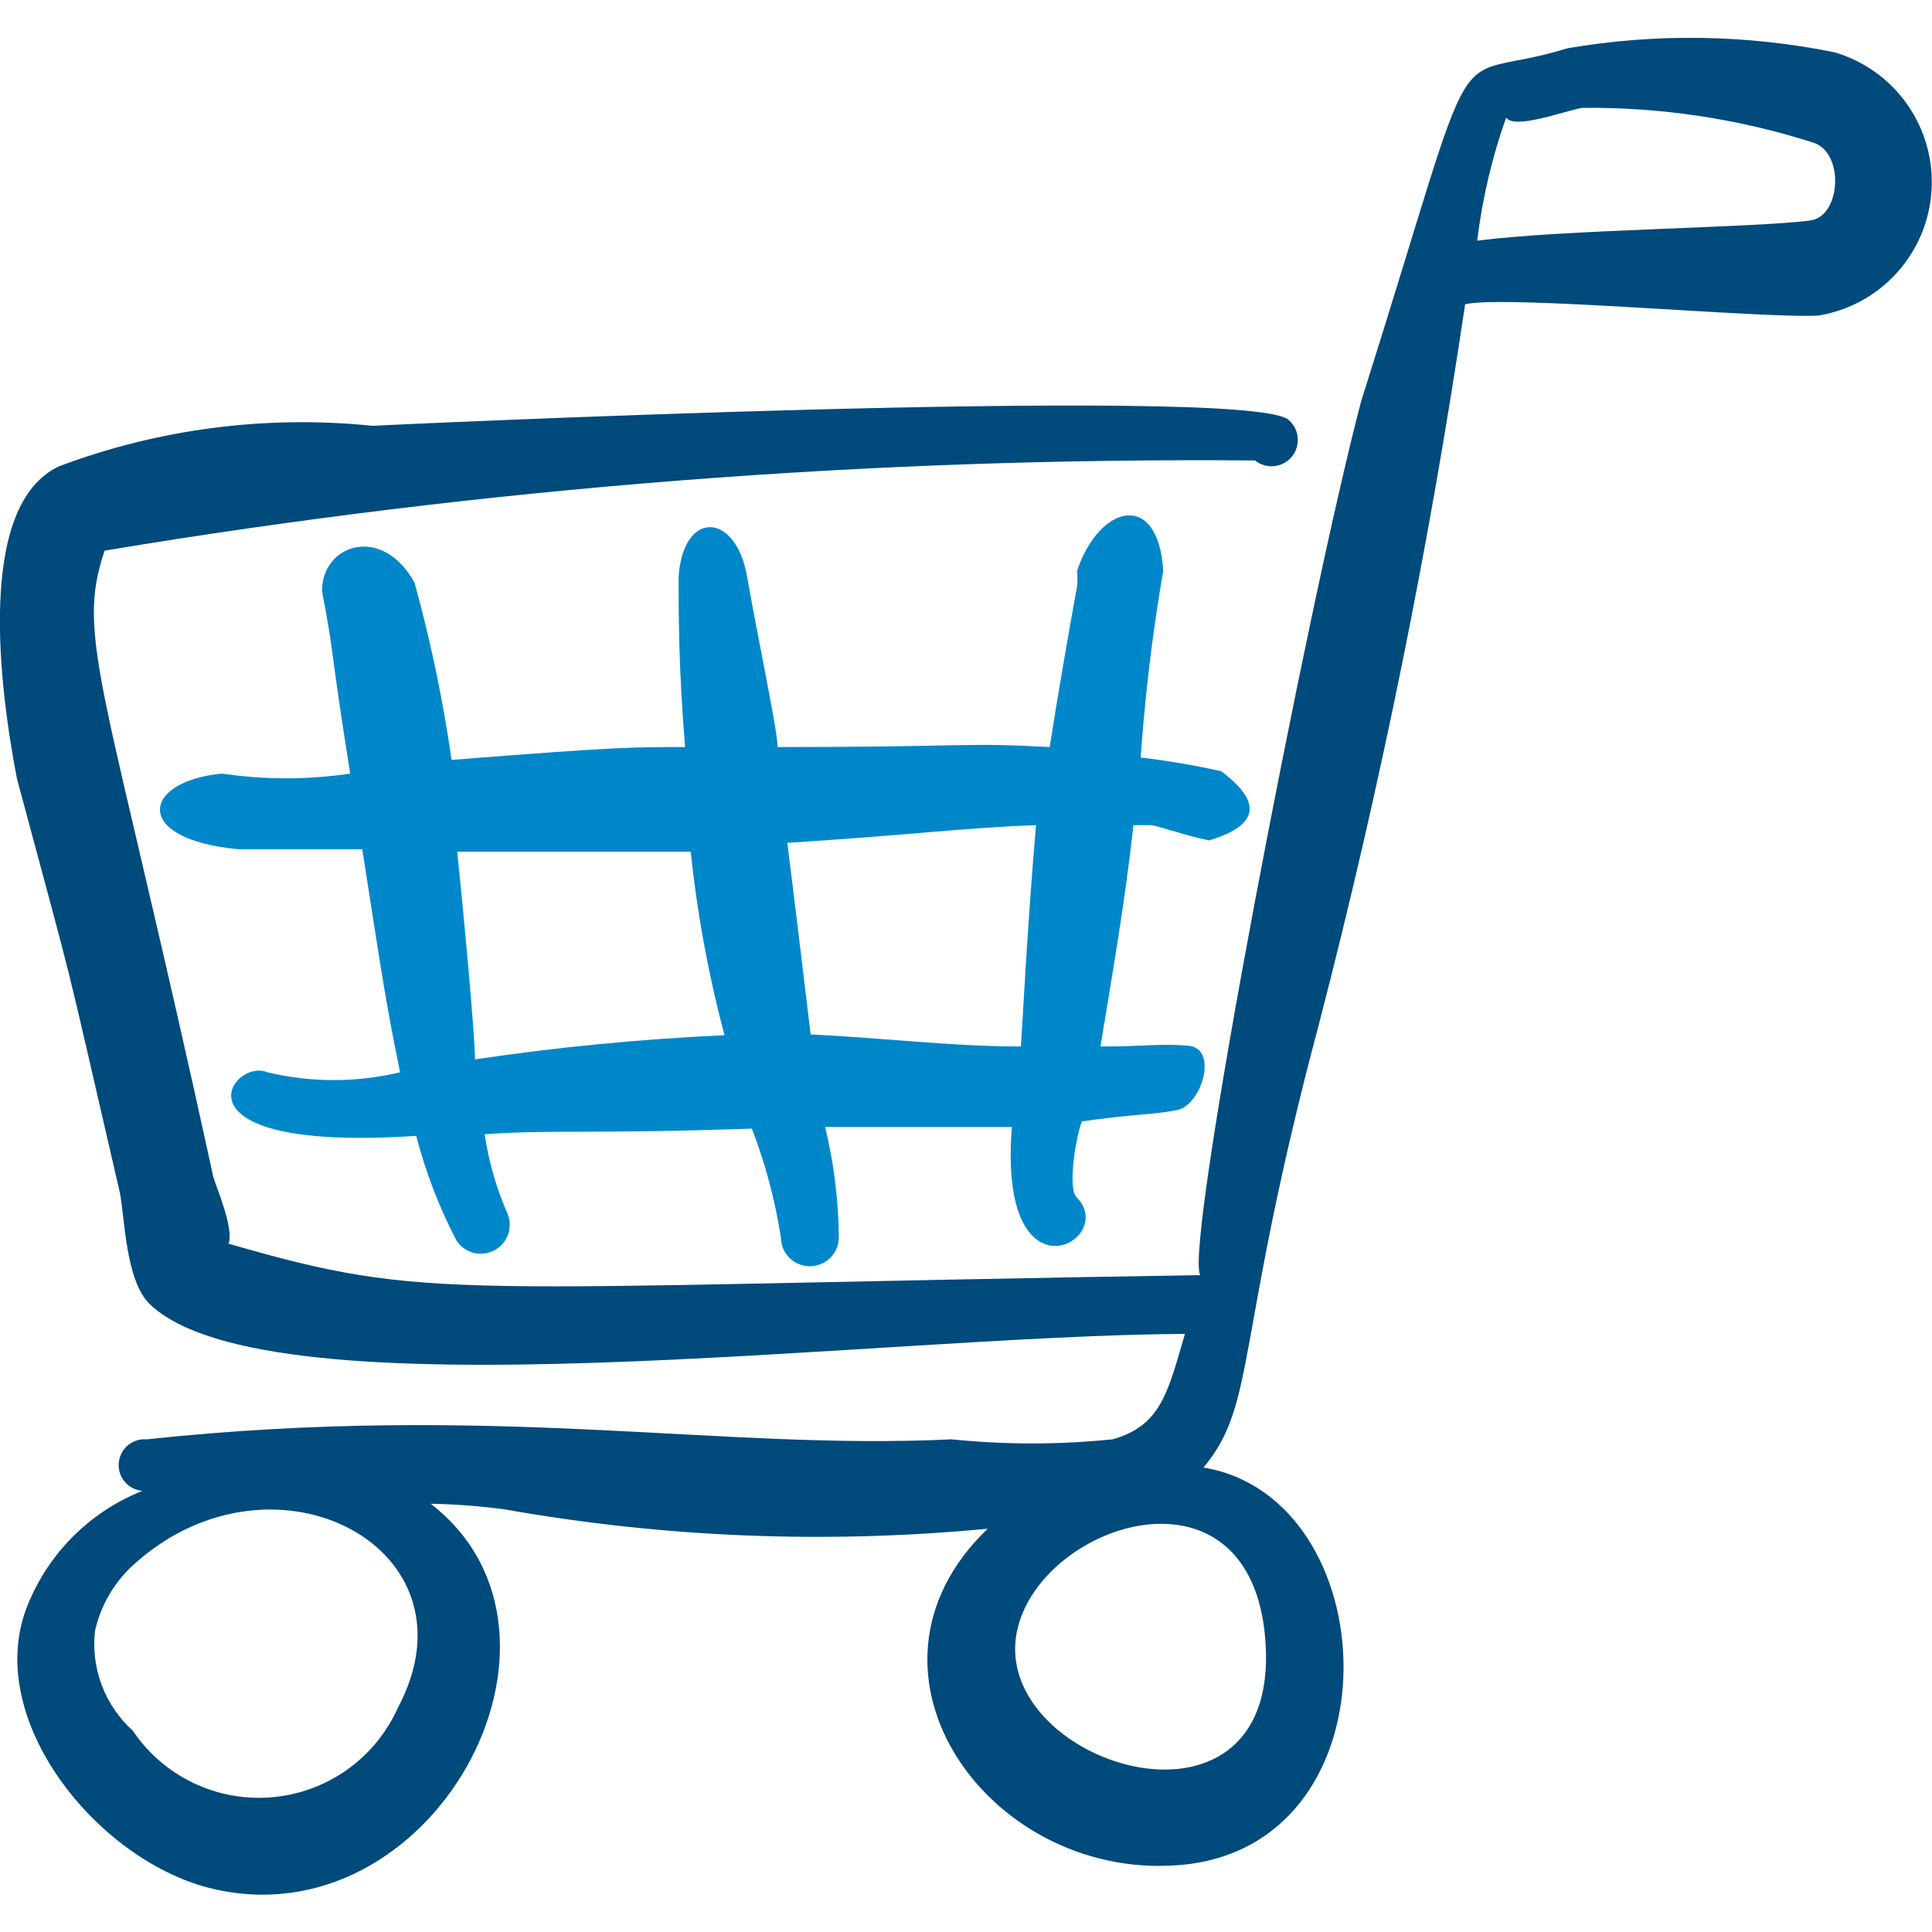 <svg xmlns="http://www.w3.org/2000/svg" width="24" height="24" viewBox="0 0 24 24" fill="none"><g clip-path="url(#clip0_9158_10345)"><path fill-rule="evenodd" clip-rule="evenodd" d="M13.67 13C13.82 12.09 13.98 11.17 14.08 10.25H14.29C14.37 10.25 14.68 10.37 15.02 10.44C15.68 10.24 15.65 9.94 15.17 9.58C14.84 9.507 14.506 9.45 14.17 9.41C14.224 8.632 14.318 7.858 14.45 7.09C14.39 6.09 13.66 6.26 13.38 7.09C13.386 7.153 13.386 7.217 13.38 7.28C13.26 7.95 13.14 8.63 13.04 9.28C11.91 9.22 12.12 9.28 9.66 9.28C9.66 9.08 9.42 7.96 9.28 7.16C9.14 6.36 8.49 6.33 8.43 7.16C8.43 7.66 8.43 8.28 8.51 9.28C7.84 9.28 7.63 9.28 5.61 9.44C5.503 8.698 5.35 7.963 5.15 7.24C4.75 6.51 4 6.76 4 7.34C4.17 8.24 4.08 7.91 4.35 9.61C3.823 9.688 3.287 9.688 2.76 9.61C1.76 9.7 1.63 10.43 2.97 10.55H4.5C4.75 12.14 4.78 12.39 4.97 13.32C4.428 13.45 3.862 13.45 3.32 13.32C2.88 13.13 2.02 14.32 5.17 14.11C5.288 14.561 5.455 14.997 5.67 15.41C5.718 15.484 5.792 15.538 5.878 15.562C5.963 15.585 6.054 15.576 6.133 15.536C6.212 15.497 6.274 15.429 6.307 15.347C6.339 15.265 6.341 15.173 6.31 15.09C6.169 14.771 6.072 14.435 6.02 14.09C6.87 14.03 7.29 14.09 9.34 14.02C9.508 14.456 9.628 14.909 9.7 15.37C9.7 15.466 9.738 15.557 9.806 15.625C9.873 15.692 9.965 15.73 10.06 15.73C10.155 15.73 10.247 15.692 10.315 15.625C10.382 15.557 10.42 15.466 10.42 15.37C10.416 14.908 10.359 14.449 10.25 14H12.57C12.39 16.25 13.91 15.4 13.37 14.87C13.26 14.74 13.37 14.1 13.44 13.93C14.07 13.84 14.31 13.85 14.62 13.79C14.93 13.73 15.14 13.02 14.76 12.99C14.38 12.96 14.27 13 13.67 13ZM5.9 13.15C5.9 12.84 5.74 11.15 5.68 10.58H8.58C8.661 11.35 8.801 12.112 9 12.86C7.962 12.907 6.928 13.007 5.9 13.16V13.15ZM12.68 13C11.83 13 10.93 12.89 10.07 12.85C10.02 12.43 9.83 10.85 9.78 10.47C11.22 10.38 12.02 10.28 12.87 10.25C12.75 11.62 12.69 13 12.68 13Z" fill="#0087CA"/><path fill-rule="evenodd" clip-rule="evenodd" d="M22.79 0.65C21.696 0.428 20.57 0.411 19.47 0.6C17.89 1.09 18.47 0.05 16.91 4.98C16.25 7.48 14.7 15.52 14.91 15.84C5.51 15.99 5.37 16.18 2.84 15.45C2.91 15.25 2.67 14.71 2.65 14.62C1.31 8.47 0.93 7.93 1.3 6.84C6.022 6.055 10.803 5.68 15.59 5.72C15.623 5.747 15.662 5.767 15.703 5.779C15.744 5.791 15.788 5.795 15.83 5.79C15.873 5.786 15.915 5.773 15.952 5.752C15.99 5.731 16.023 5.703 16.05 5.67C16.077 5.637 16.097 5.598 16.109 5.557C16.121 5.516 16.125 5.472 16.12 5.43C16.116 5.387 16.103 5.346 16.082 5.308C16.061 5.27 16.034 5.237 16 5.21C15.42 4.78 4.54 5.29 4.63 5.29C3.312 5.154 1.981 5.325 0.74 5.79C-0.31 6.27 1.21742e-05 8.58 0.21 9.67C1 12.62 0.71 11.45 1.49 14.82C1.55 15.13 1.56 15.91 1.86 16.2C3.35 17.63 10.86 16.59 14.72 16.57C14.51 17.28 14.43 17.71 13.82 17.88C13.155 17.948 12.485 17.948 11.82 17.88C8.93 18.02 6.15 17.42 1.82 17.88C1.735 17.873 1.651 17.901 1.586 17.956C1.522 18.011 1.482 18.09 1.475 18.175C1.468 18.26 1.496 18.344 1.551 18.409C1.606 18.473 1.685 18.513 1.77 18.52C1.438 18.651 1.138 18.851 0.888 19.106C0.638 19.361 0.445 19.666 0.32 20C-0.18 21.38 1.2 23.09 2.59 23.45C5.36 24.16 7.46 20.31 5.35 18.68C5.658 18.686 5.965 18.709 6.27 18.75C8.25 19.101 10.268 19.182 12.27 18.99C10.4 20.78 12.33 23.43 14.74 23.16C17.39 22.85 17.22 18.61 14.95 18.23C15.62 17.43 15.33 16.67 16.39 12.7C17.151 9.761 17.755 6.783 18.2 3.78C18.68 3.66 21.91 3.96 22.59 3.92C22.966 3.858 23.309 3.671 23.564 3.388C23.82 3.106 23.971 2.745 23.994 2.365C24.018 1.985 23.911 1.608 23.692 1.297C23.474 0.985 23.155 0.757 22.79 0.65ZM4.94 21.22C4.802 21.527 4.584 21.791 4.309 21.986C4.034 22.18 3.713 22.298 3.377 22.326C3.042 22.355 2.705 22.294 2.401 22.148C2.098 22.003 1.838 21.779 1.65 21.5C1.479 21.346 1.347 21.152 1.265 20.937C1.183 20.721 1.154 20.489 1.18 20.26C1.254 19.929 1.433 19.631 1.69 19.41C3.42 17.88 6 19.24 4.94 21.22ZM15.71 20.28C16.01 23.08 12.31 21.95 12.63 20.28C12.89 18.94 15.47 18.07 15.71 20.28ZM22.48 2.74C21.8 2.83 19.43 2.85 18.35 2.99C18.414 2.468 18.534 1.955 18.71 1.46C18.81 1.61 19.4 1.39 19.65 1.34C20.623 1.329 21.593 1.474 22.52 1.77C22.92 1.89 22.87 2.7 22.48 2.74Z" fill="#004A7C"/></g><defs><clipPath id="clip0_9158_10345"><rect width="24" height="24" fill="white"/></clipPath></defs></svg>
